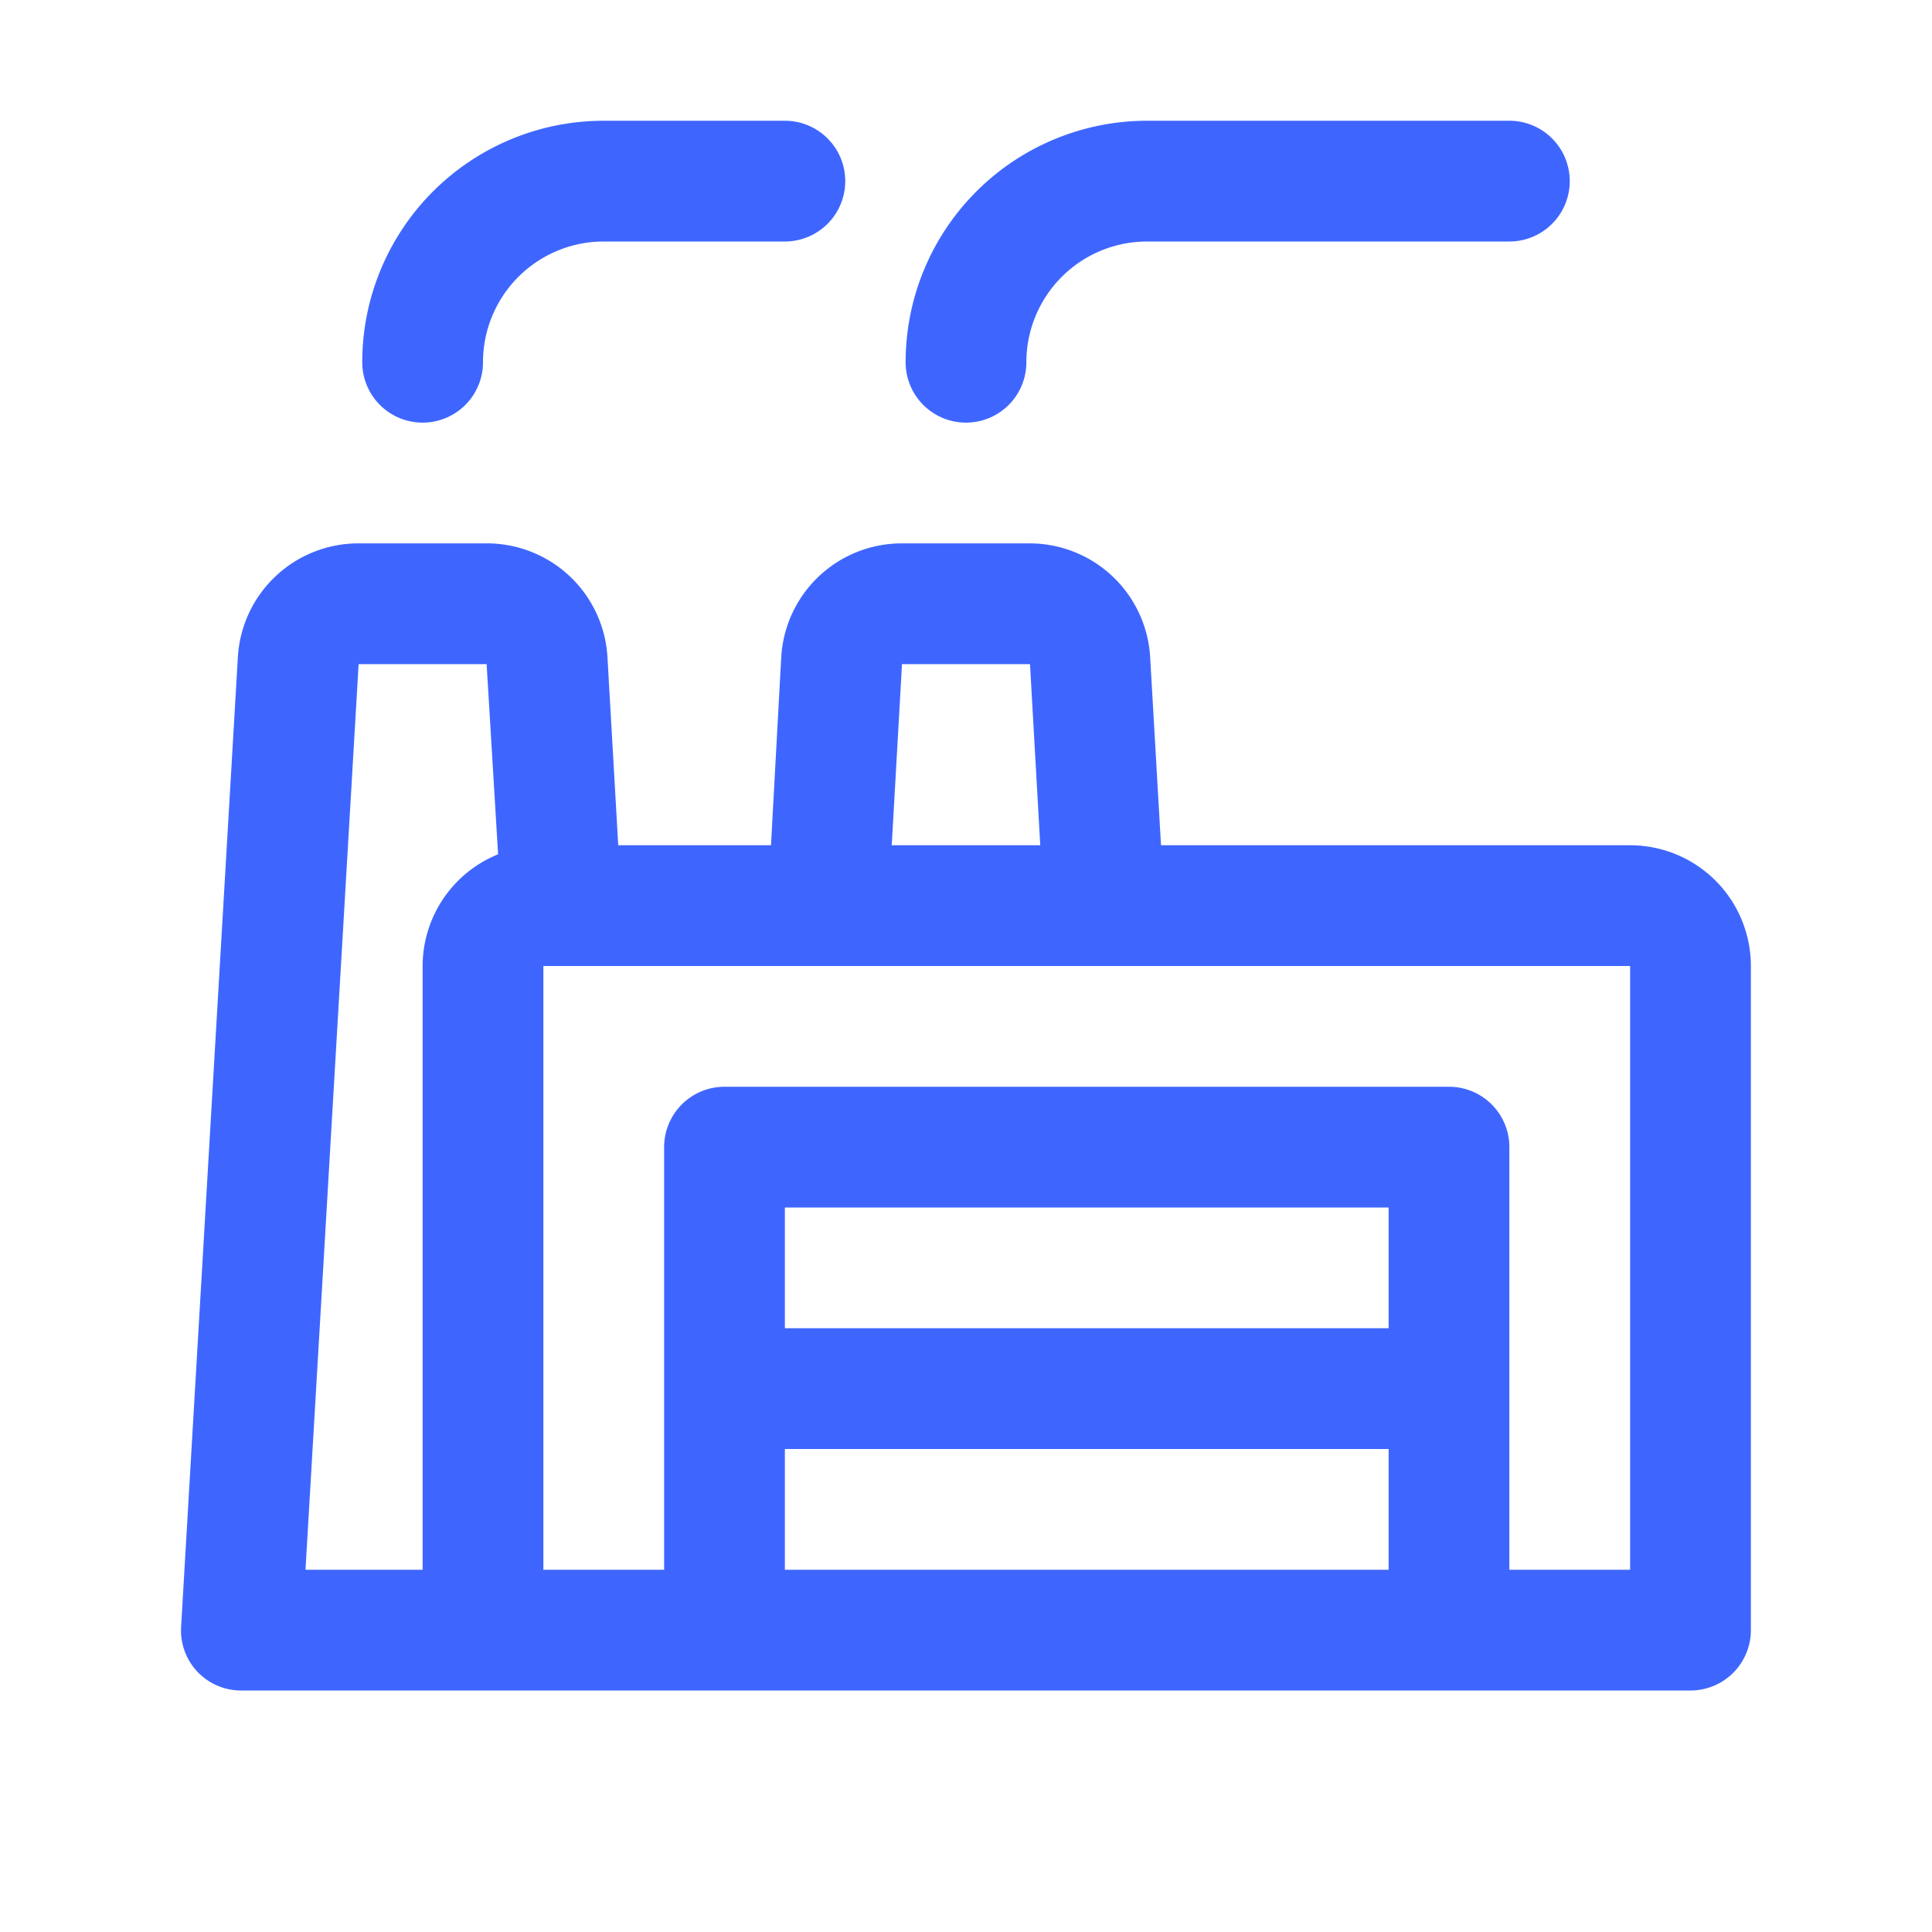 <?xml version="1.0" encoding="UTF-8"?> <svg xmlns="http://www.w3.org/2000/svg" xmlns:xlink="http://www.w3.org/1999/xlink" version="1.1" width="512" height="512" x="0" y="0" viewBox="0 0 32 32" style="enable-background:new 0 0 512 512" xml:space="preserve" class=""><g><g data-name="Layer 7"><path d="M27 14h-7.77l-.18-3.12a2 2 0 0 0-2-1.88h-2.11a2 2 0 0 0-2 1.88L12.77 14h-2.53l-.18-3.14a2 2 0 0 0-2-1.86H5.94a2 2 0 0 0-2 1.88L3 26.94a1 1 0 0 0 .27.75A1 1 0 0 0 4 28h24a1 1 0 0 0 1-1V16a2 2 0 0 0-2-2Zm-12.06-3h2.12l.17 3h-2.46Zm-9 0h2.12l.19 3.15A2 2 0 0 0 7 16v10H5.06ZM23 22H13v-2h10Zm-10 4v-2h10v2Zm14 0h-2v-7a1 1 0 0 0-1-1H12a1 1 0 0 0-1 1v7H9V16h18ZM7 7a1 1 0 0 0 1-1 2 2 0 0 1 2-2h3a1 1 0 0 0 0-2h-3a4 4 0 0 0-4 4 1 1 0 0 0 1 1ZM16 7a1 1 0 0 0 1-1 2 2 0 0 1 2-2h6a1 1 0 0 0 0-2h-6a4 4 0 0 0-4 4 1 1 0 0 0 1 1Z" fill="#3e66ff" opacity="1" data-original="#000000"></path></g></g></svg> 
